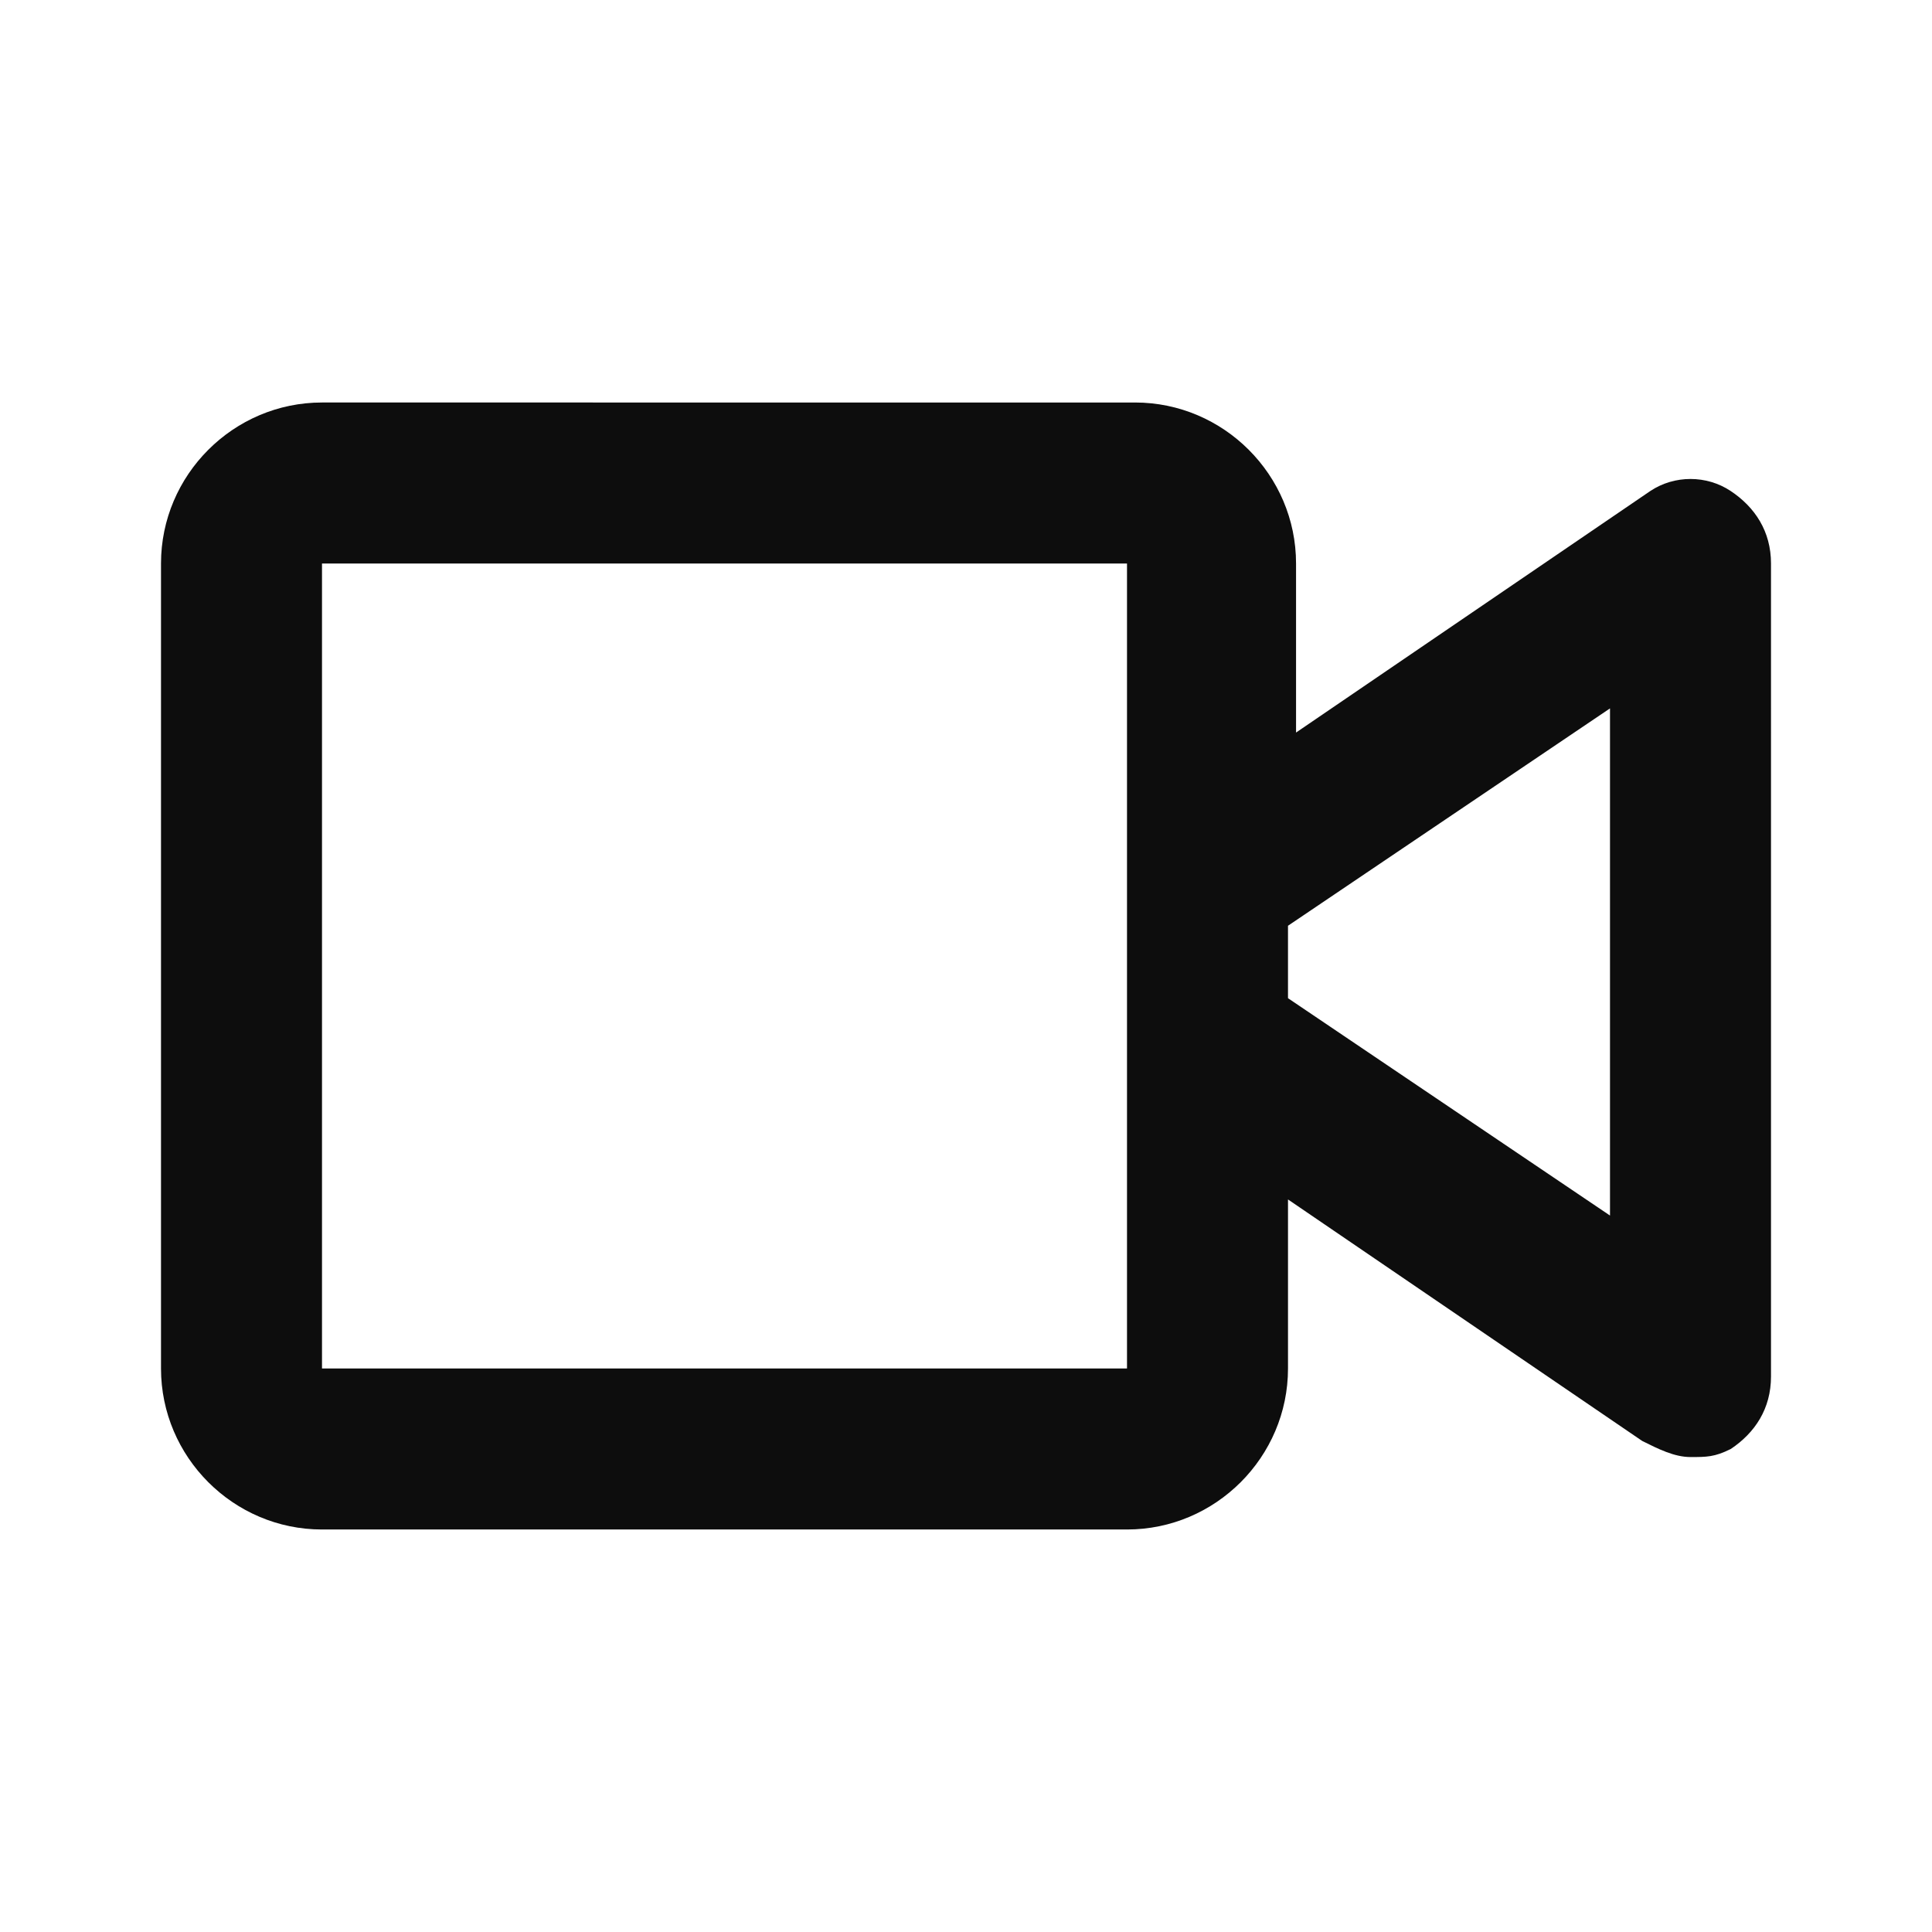 <?xml version="1.0" encoding="utf-8"?><!-- Uploaded to: SVG Repo, www.svgrepo.com, Generator: SVG Repo Mixer Tools -->
<svg width="800px" height="800px" viewBox="0 0 24 24" fill="none" xmlns="http://www.w3.org/2000/svg"><path d="M21.5 6.1c-.3-.2-.7-.2-1 0l-4.4 3V7c0-1.1-.9-2-2-2H4c-1.1 0-2 .9-2 2v10c0 1.1.9 2 2 2h10c1.1 0 2-.9 2-2v-2.1l4.4 3c.2.1.4.2.6.2.2 0 .3 0 .5-.1.3-.2.5-.5.5-.9V7c0-.4-.2-.7-.5-.9zM14 17H4V7h10v10zm6-1.9l-4-2.7v-.9l4-2.7v6.3z" fill="#0D0D0D"/></svg>